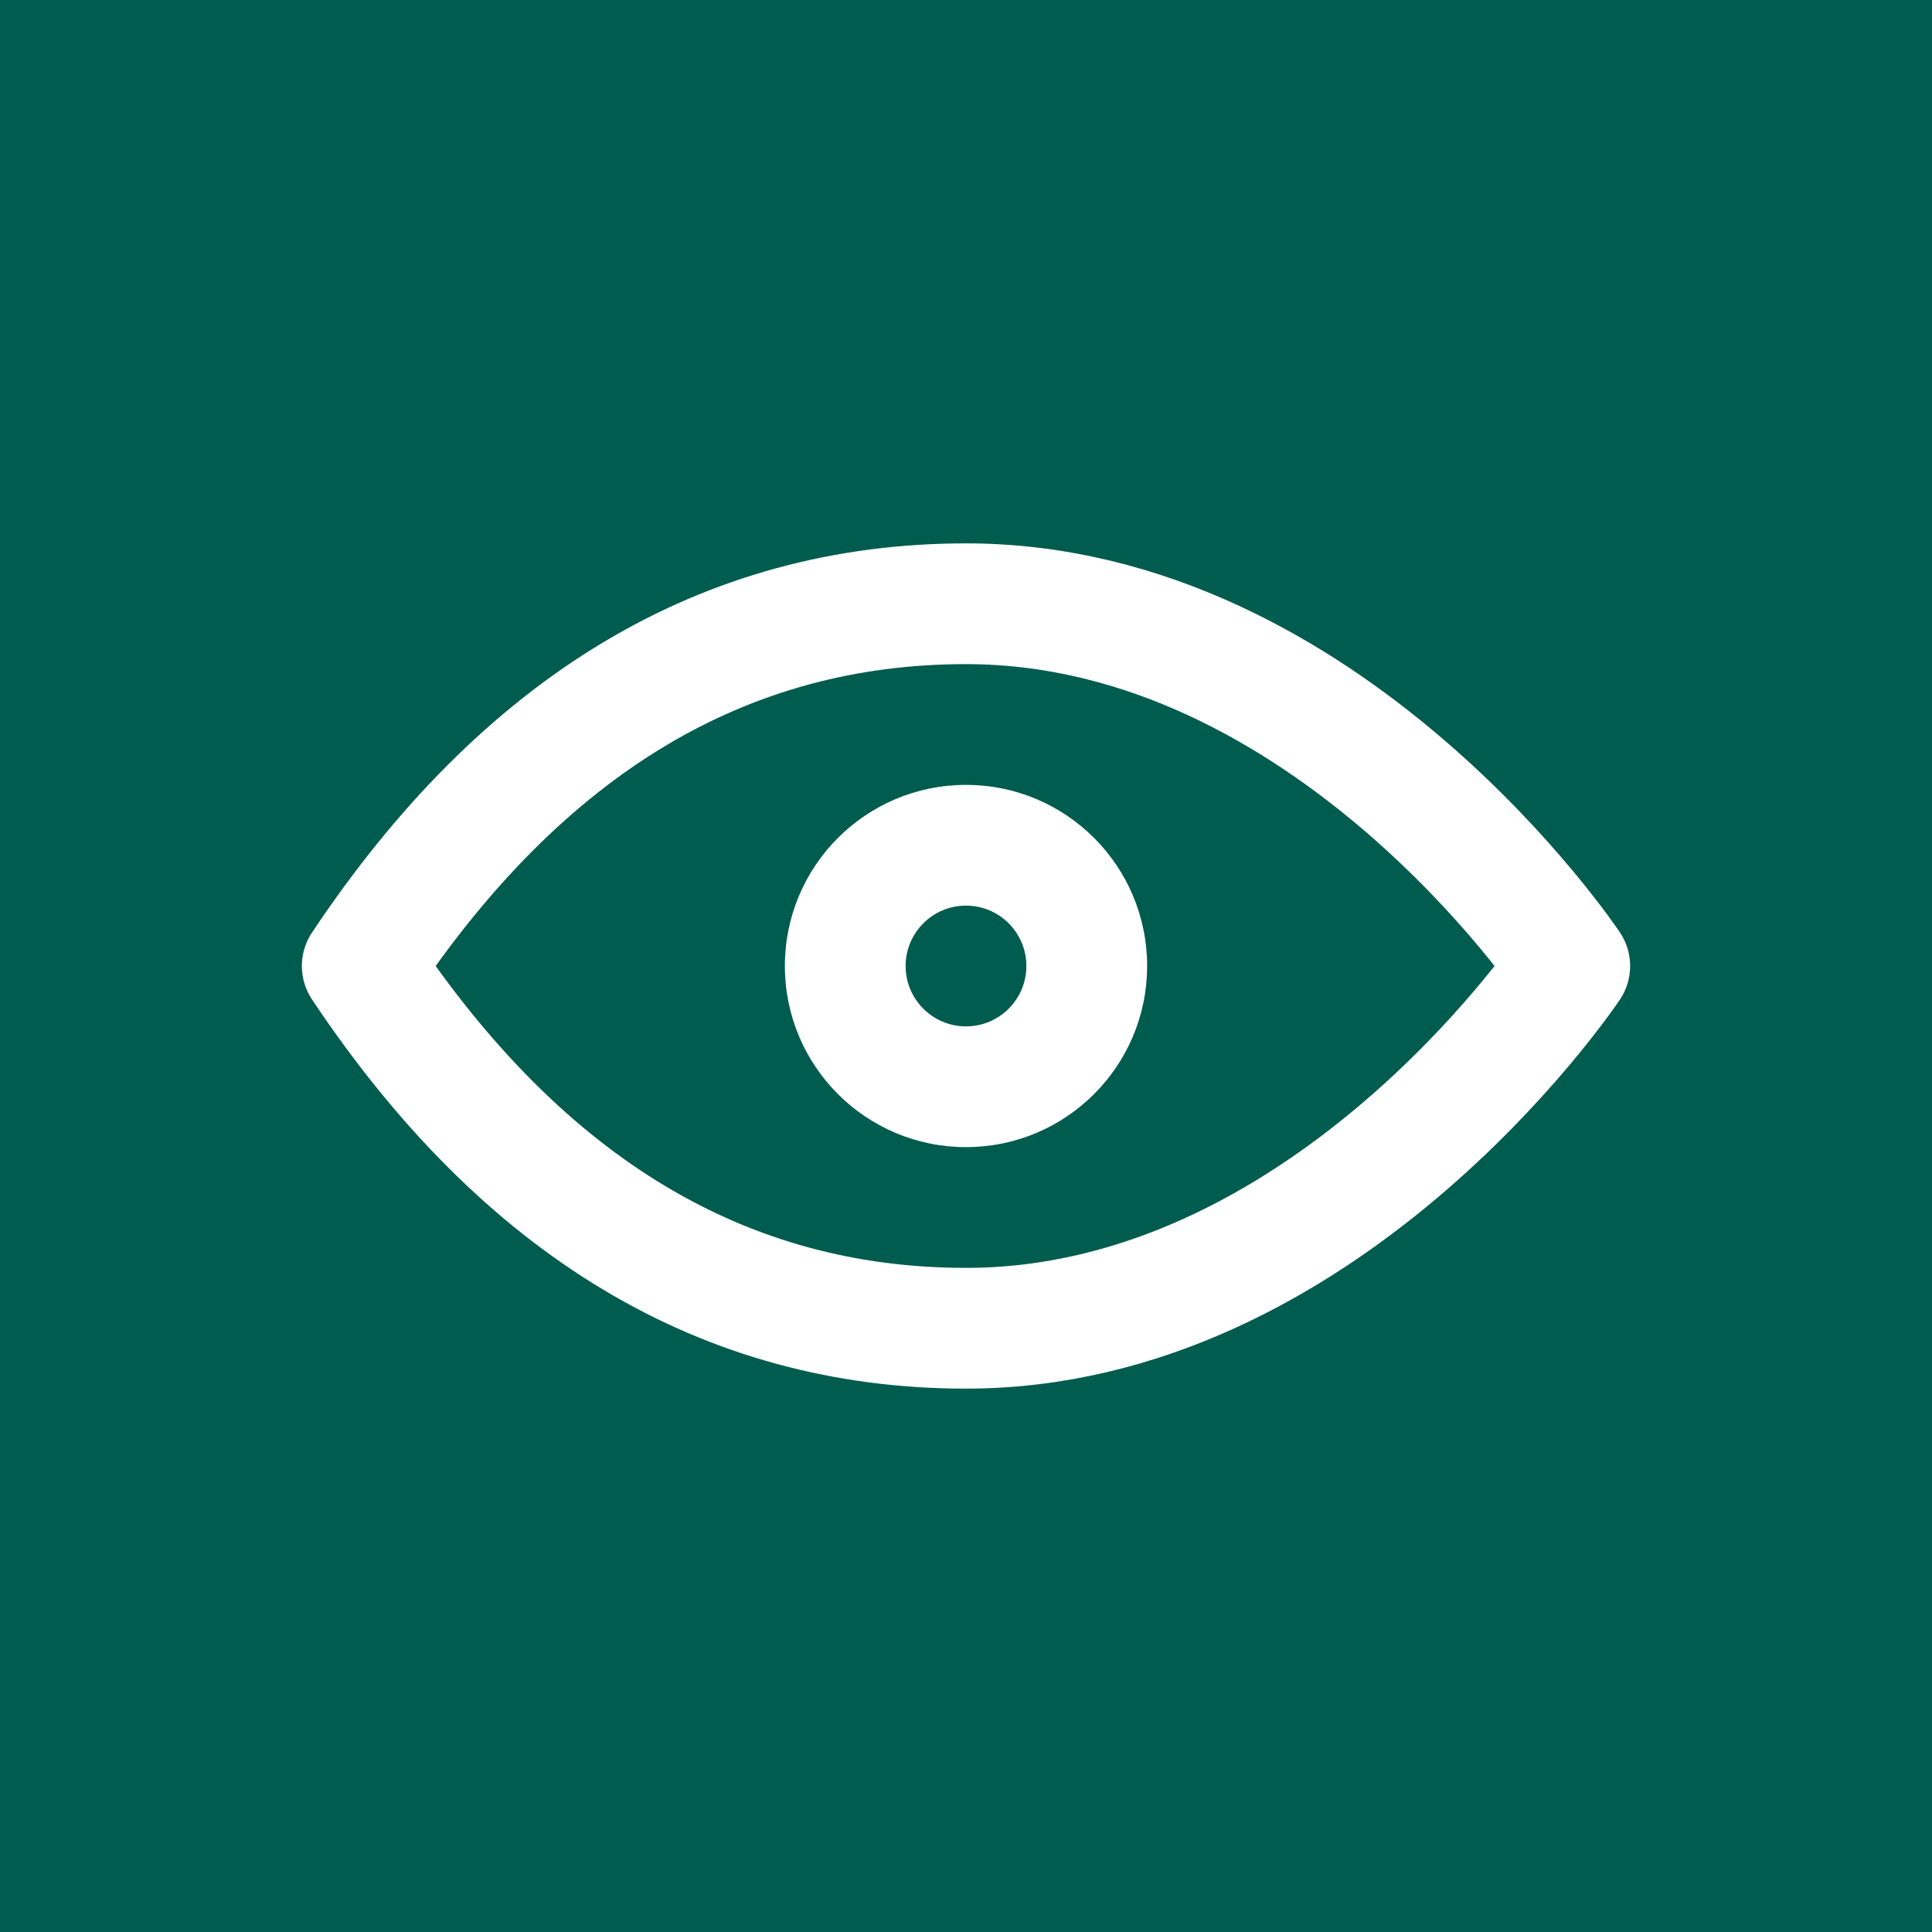 <?xml version="1.0" encoding="UTF-8"?>
<svg width="32px" height="32px" viewBox="0 0 32 32" version="1.1" xmlns="http://www.w3.org/2000/svg" xmlns:xlink="http://www.w3.org/1999/xlink">
    <title>iconFunktionView</title>
    <g id="iconFunktionView" stroke="none" stroke-width="1" fill="none" fill-rule="evenodd">
        <rect fill="#005C4E" x="0" y="0" width="32" height="32"></rect>
        <g id="Group-19-Copy" transform="translate(6, 10)">
            <path d="M10,3 C11.657,3 13,4.343 13,6 C13,7.657 11.657,9 10,9 C8.343,9 7,7.657 7,6 C7,4.343 8.343,3 10,3 Z M10,5 C9.448,5 9,5.448 9,6 C9,6.552 9.448,7 10,7 C10.552,7 11,6.552 11,6 C11,5.448 10.552,5 10,5 Z" id="Oval-Copy" fill="#FFFFFF" fill-rule="nonzero"></path>
            <path d="M10,0 C16,0 20,6 20,6 C19.851,6.22 15.889,12 10,12 C6,12 2.667,10 0,6 C2.667,2 6,0 10,0 Z" id="Combined-Shape" stroke="#FFFFFF" stroke-width="2" stroke-linecap="round" stroke-linejoin="round"></path>
        </g>
    </g>
</svg>